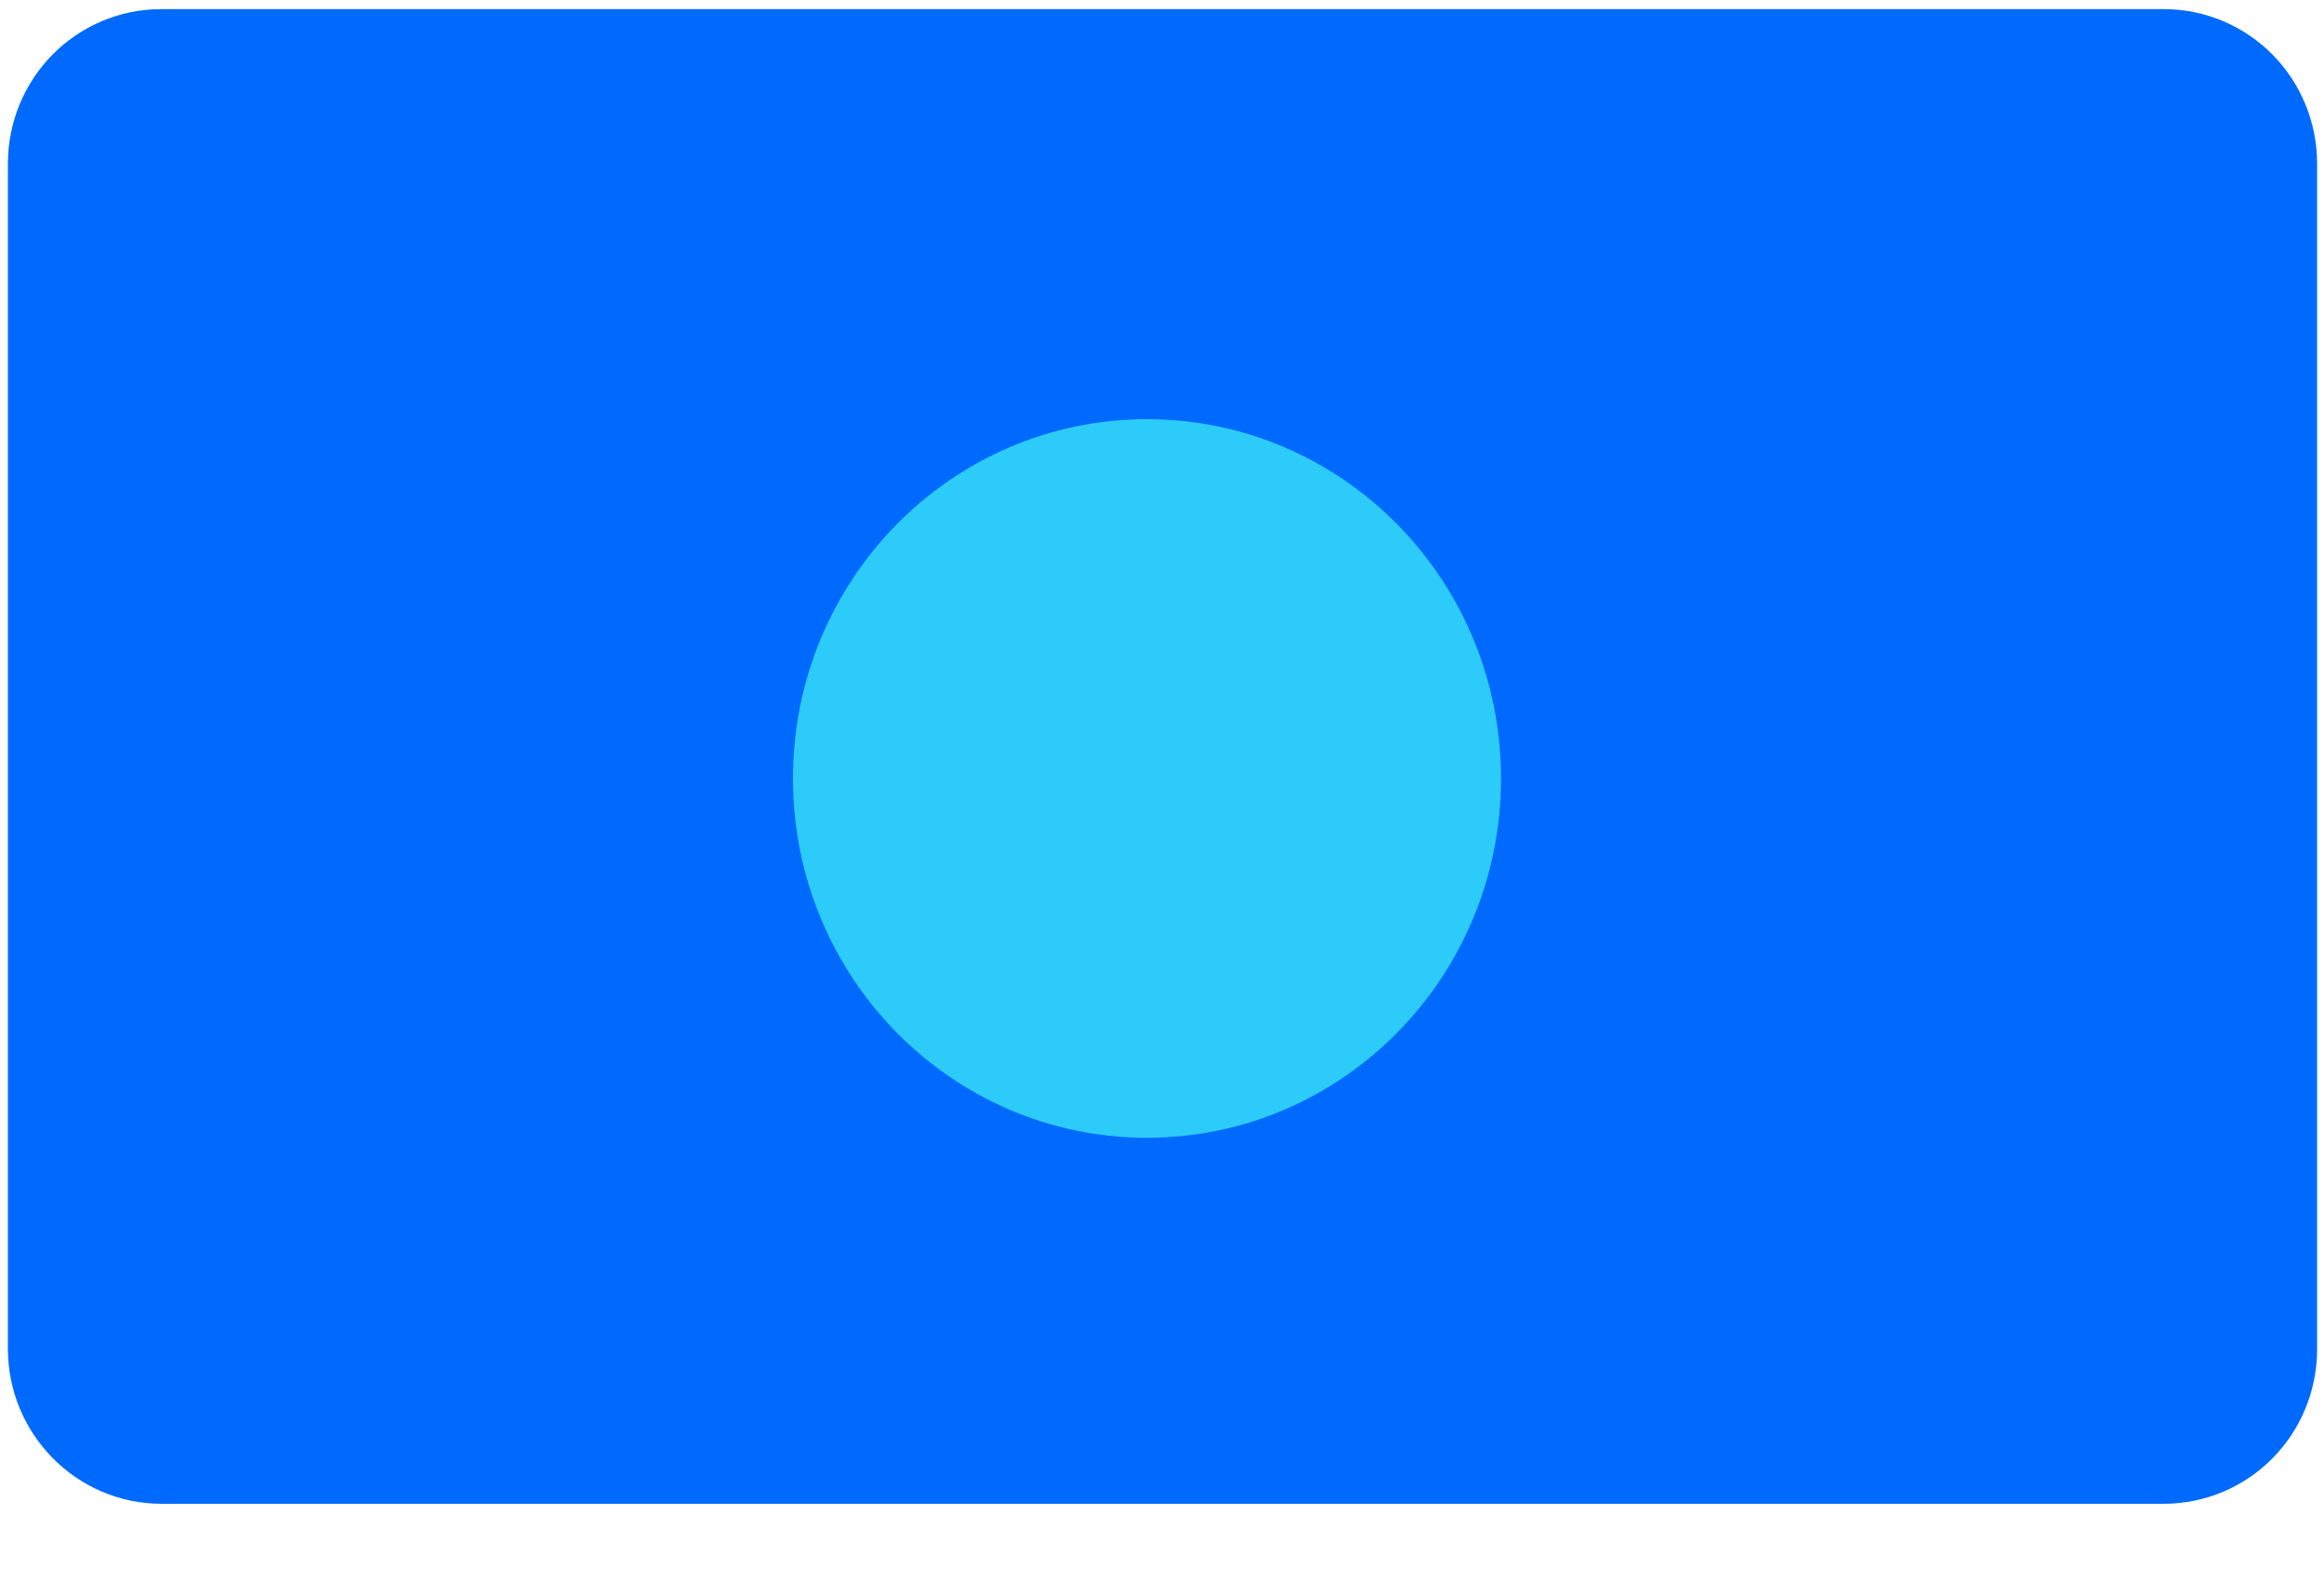 <svg width="25" height="17" viewBox="0 0 25 17" fill="none" xmlns="http://www.w3.org/2000/svg">
<g clip-path="url(#clip0_506_5229)">
<path d="M24.154 0.452H0.768V15.148H24.154V0.452Z" fill="#006AFF"/>
<path d="M23.274 0.848H1.737C1.236 0.848 0.835 1.255 0.835 1.763V14.515C0.835 15.012 1.236 15.43 1.737 15.43H23.274C23.775 15.43 24.176 15.023 24.176 14.515V1.763C24.176 1.255 23.775 0.848 23.274 0.848Z" stroke="#006AFF" stroke-width="1.5" stroke-linecap="round" stroke-linejoin="round"/>
<path d="M12.338 12.242C14.442 12.242 16.147 10.511 16.147 8.376C16.147 6.241 14.442 4.51 12.338 4.51C10.235 4.51 8.53 6.241 8.53 8.376C8.53 10.511 10.235 12.242 12.338 12.242Z" fill="#2CCBFA"/>
</g>
<defs>
<clipPath id="clip0_506_5229">
<rect width="25" height="16.278" fill="white"/>
</clipPath>
</defs>
</svg>

